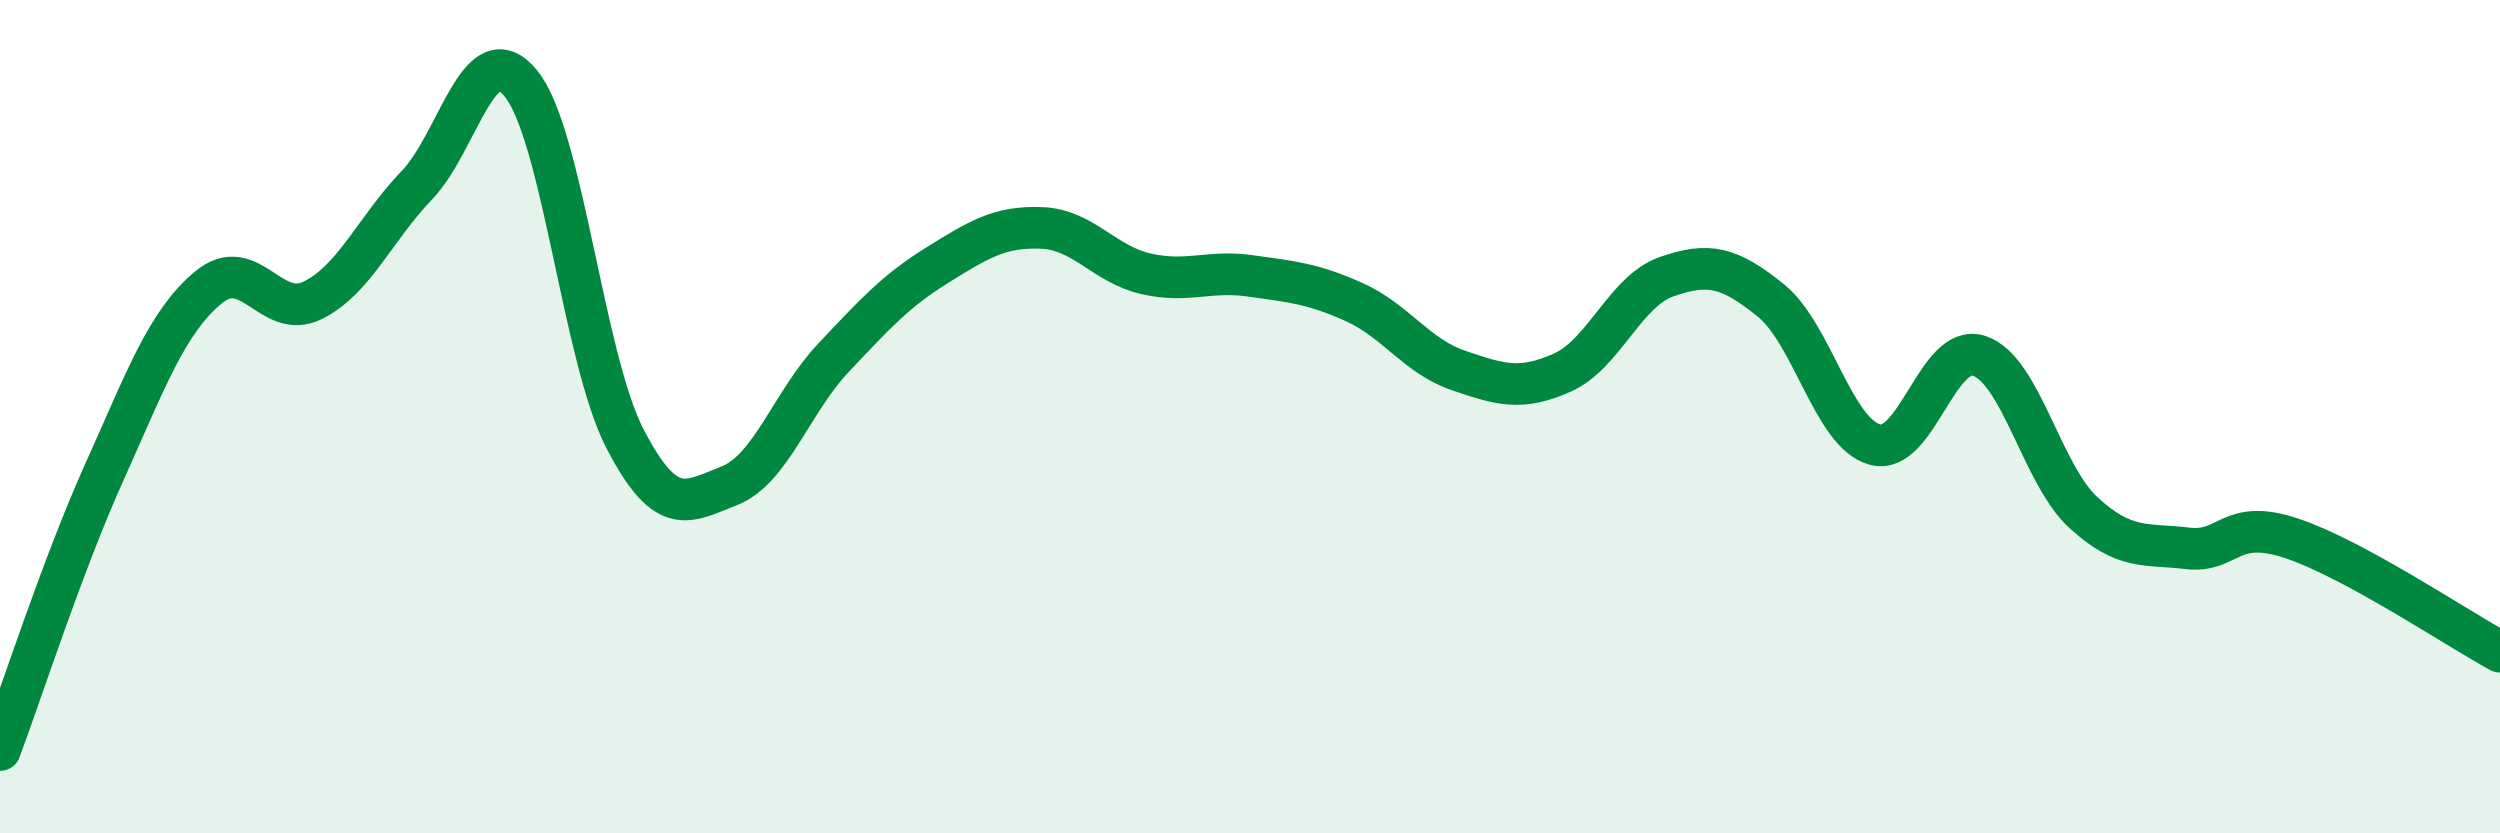 
    <svg width="60" height="20" viewBox="0 0 60 20" xmlns="http://www.w3.org/2000/svg">
      <path
        d="M 0,18 C 0.5,16.67 1.5,13.56 2.5,11.34 C 3.5,9.12 4,7.73 5,6.9 C 6,6.07 6.5,7.7 7.5,7.21 C 8.5,6.72 9,5.49 10,4.45 C 11,3.41 11.5,0.78 12.5,2 C 13.5,3.22 14,8.6 15,10.53 C 16,12.46 16.5,12.05 17.5,11.66 C 18.5,11.27 19,9.65 20,8.59 C 21,7.53 21.5,6.98 22.5,6.36 C 23.5,5.74 24,5.43 25,5.47 C 26,5.51 26.5,6.34 27.5,6.57 C 28.5,6.8 29,6.48 30,6.62 C 31,6.76 31.5,6.8 32.5,7.25 C 33.5,7.7 34,8.55 35,8.89 C 36,9.23 36.5,9.39 37.5,8.94 C 38.5,8.49 39,6.99 40,6.64 C 41,6.29 41.5,6.4 42.5,7.21 C 43.5,8.02 44,10.4 45,10.67 C 46,10.94 46.5,8.21 47.5,8.54 C 48.5,8.87 49,11.38 50,12.3 C 51,13.22 51.5,13.04 52.5,13.16 C 53.5,13.28 53.5,12.42 55,12.92 C 56.5,13.42 59,15.1 60,15.64L60 20L0 20Z"
        fill="#008740"
        opacity="0.1"
        stroke-linecap="round"
        stroke-linejoin="round"
      />
      <path
        d="M 0,18 C 0.5,16.67 1.5,13.56 2.5,11.34 C 3.5,9.12 4,7.73 5,6.9 C 6,6.07 6.5,7.7 7.5,7.21 C 8.5,6.72 9,5.49 10,4.45 C 11,3.41 11.5,0.78 12.5,2 C 13.5,3.22 14,8.6 15,10.53 C 16,12.46 16.5,12.05 17.5,11.66 C 18.5,11.27 19,9.65 20,8.59 C 21,7.53 21.5,6.98 22.5,6.36 C 23.5,5.74 24,5.43 25,5.47 C 26,5.51 26.5,6.34 27.5,6.57 C 28.5,6.8 29,6.48 30,6.62 C 31,6.76 31.5,6.8 32.5,7.25 C 33.5,7.7 34,8.55 35,8.89 C 36,9.23 36.5,9.39 37.5,8.94 C 38.5,8.49 39,6.99 40,6.64 C 41,6.29 41.5,6.4 42.5,7.21 C 43.5,8.02 44,10.4 45,10.67 C 46,10.94 46.5,8.21 47.5,8.54 C 48.5,8.87 49,11.38 50,12.3 C 51,13.22 51.5,13.04 52.5,13.16 C 53.5,13.28 53.5,12.42 55,12.92 C 56.5,13.42 59,15.1 60,15.64"
        stroke="#008740"
        stroke-width="1"
        fill="none"
        stroke-linecap="round"
        stroke-linejoin="round"
      />
    </svg>
  